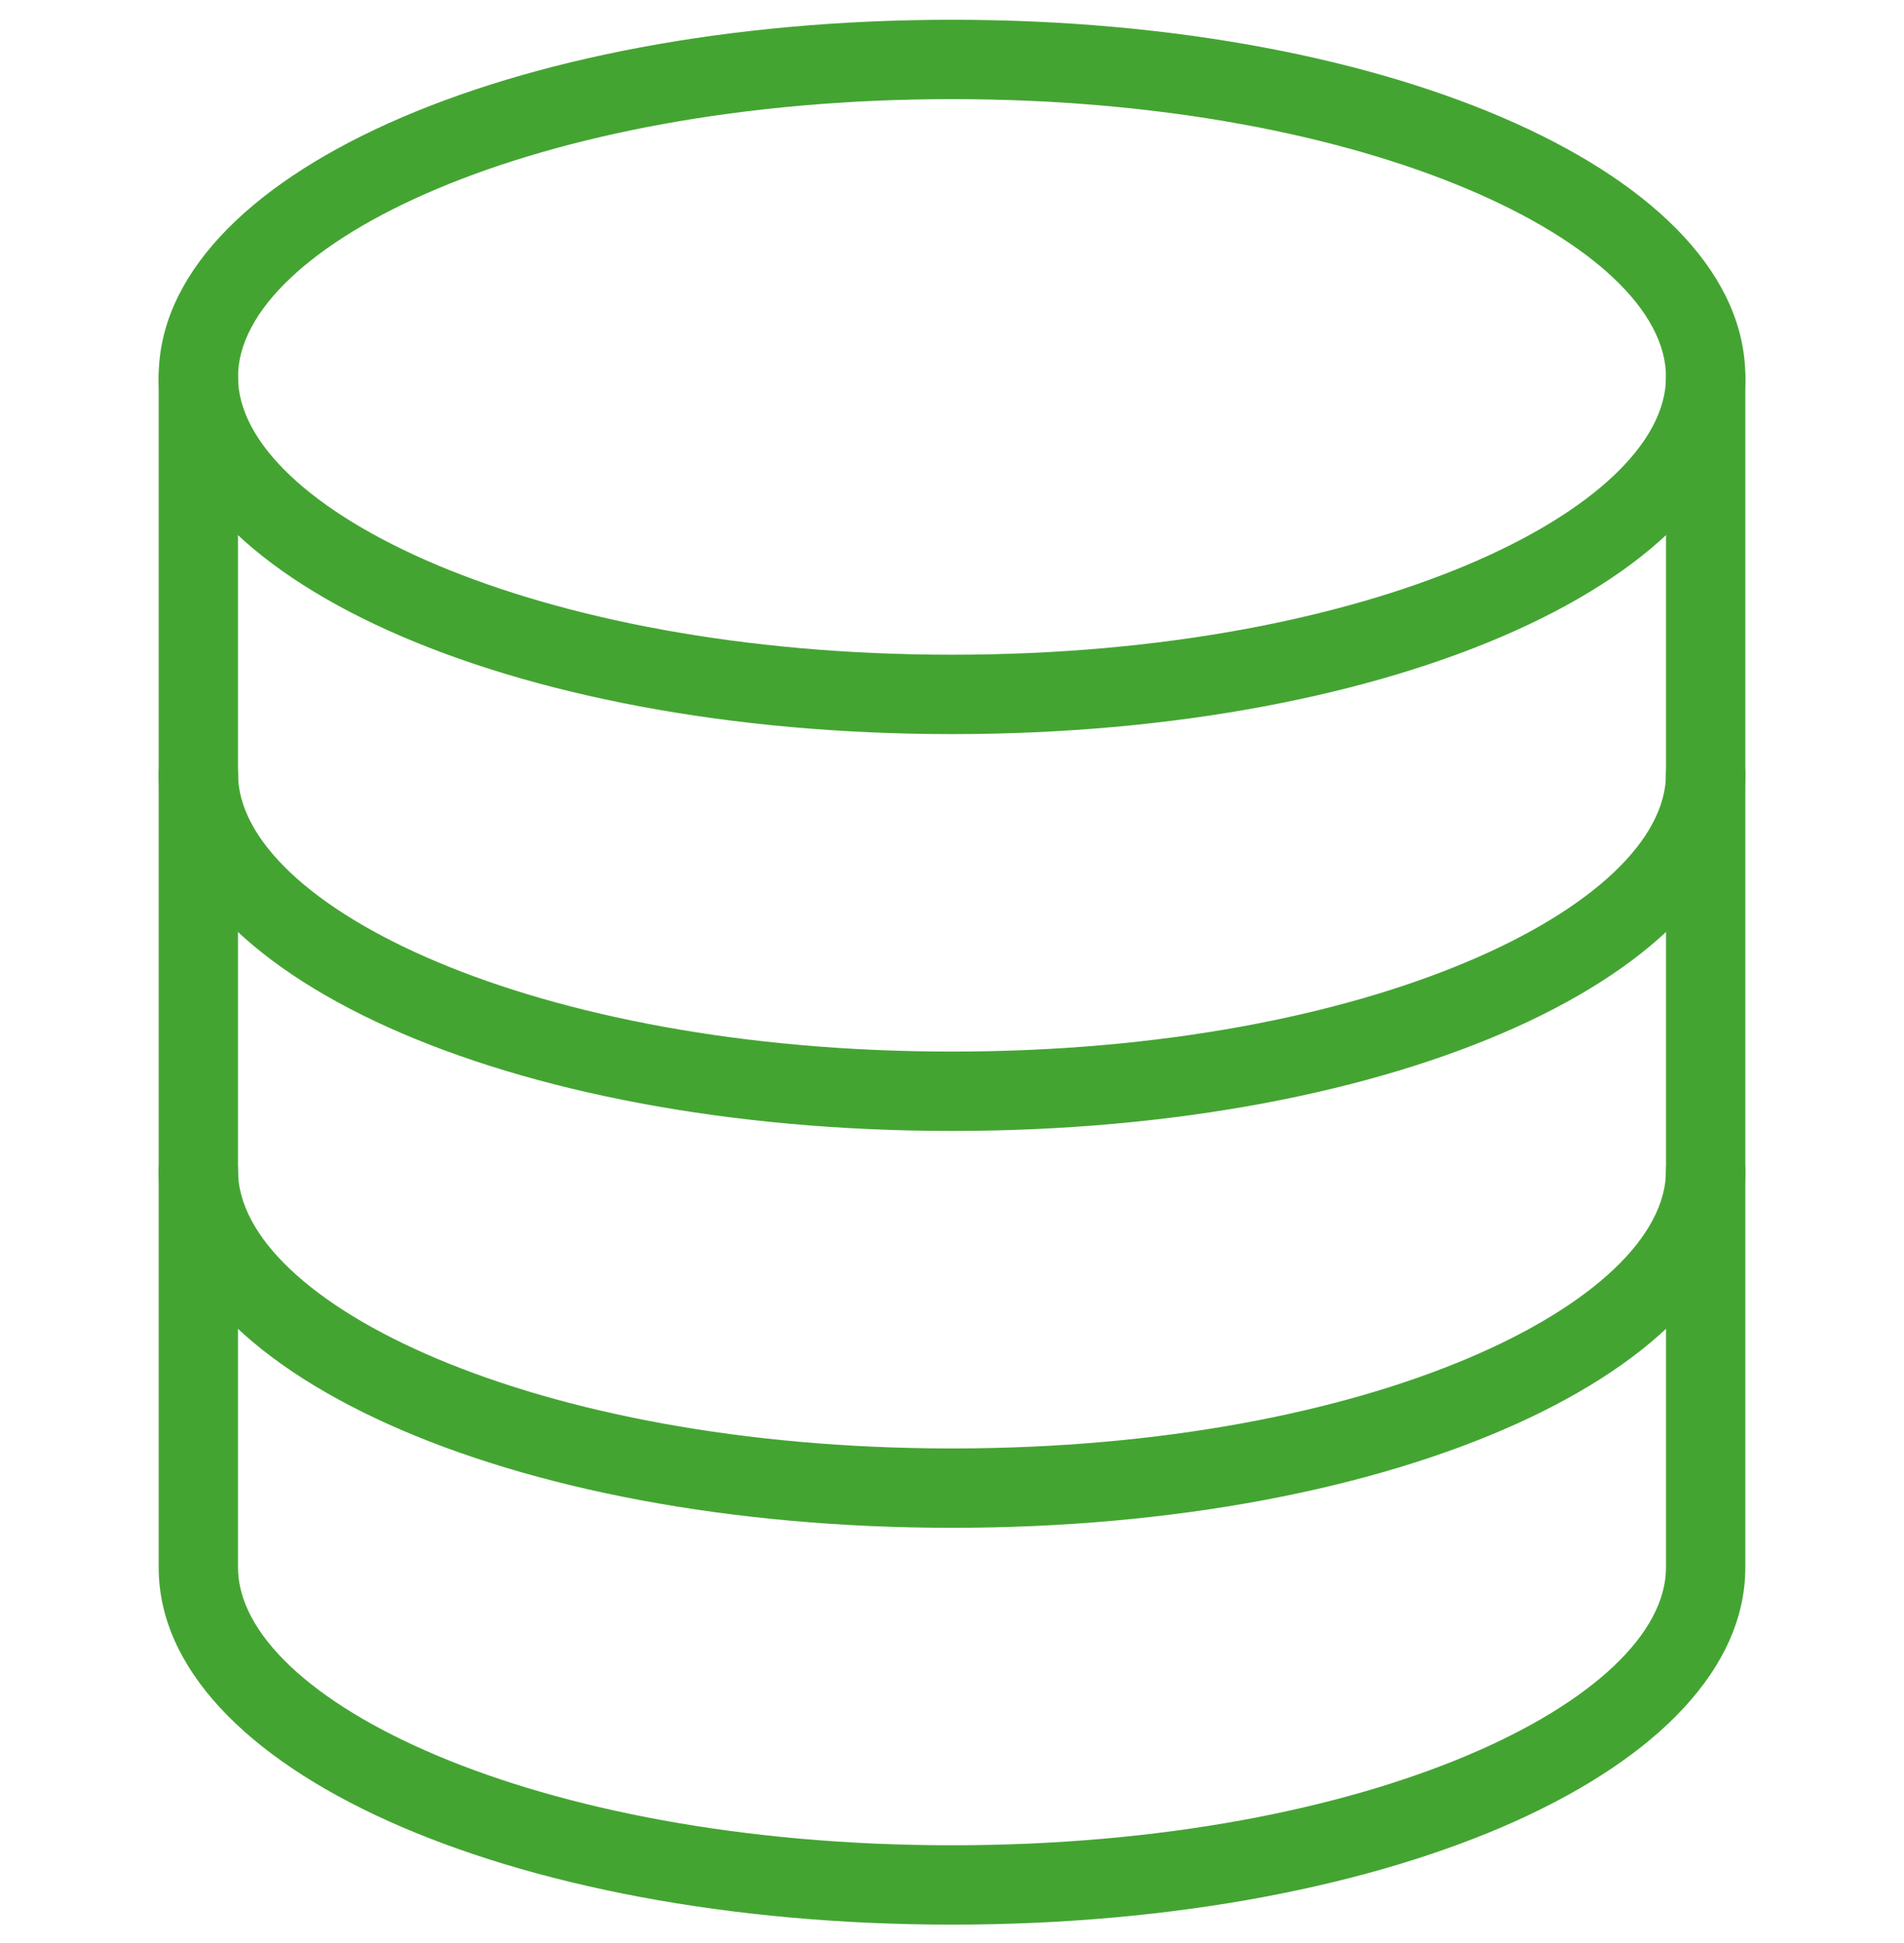 <?xml version="1.0" encoding="UTF-8"?> <svg xmlns="http://www.w3.org/2000/svg" width="50" height="51" viewBox="0 0 50 51" fill="none"> <g clip-path="url(#clip0)"> <path d="M25 0.519C13.319 0.519 4.167 4.637 4.167 9.894C4.167 15.15 13.319 19.269 25 19.269C36.681 19.269 45.833 15.15 45.833 9.894C45.833 4.637 36.681 0.519 25 0.519ZM25 17.185C13.95 17.185 6.25 13.341 6.25 9.894C6.25 6.446 13.95 2.602 25 2.602C36.05 2.602 43.75 6.446 43.75 9.894C43.75 13.341 36.05 17.185 25 17.185Z" fill="#44A432"></path> <path d="M44.792 19.269C44.217 19.269 43.75 19.735 43.75 20.31C43.75 23.758 36.05 27.602 25 27.602C13.95 27.602 6.25 23.758 6.25 20.31C6.25 19.735 5.783 19.269 5.208 19.269C4.633 19.269 4.167 19.735 4.167 20.31C4.167 25.567 13.319 29.685 25 29.685C36.681 29.685 45.833 25.567 45.833 20.31C45.833 19.735 45.367 19.269 44.792 19.269Z" fill="#44A432"></path> <path d="M44.792 29.686C44.217 29.686 43.75 30.152 43.75 30.727C43.75 34.175 36.05 38.019 25 38.019C13.95 38.019 6.25 34.175 6.25 30.727C6.25 30.152 5.783 29.686 5.208 29.686C4.633 29.686 4.167 30.152 4.167 30.727C4.167 35.983 13.319 40.102 25 40.102C36.681 40.102 45.833 35.983 45.833 30.727C45.833 30.152 45.367 29.686 44.792 29.686Z" fill="#44A432"></path> <path d="M44.792 8.852C44.217 8.852 43.75 9.318 43.75 9.893V41.143C43.75 44.591 36.05 48.435 25 48.435C13.95 48.435 6.25 44.591 6.25 41.143V9.893C6.25 9.318 5.783 8.852 5.208 8.852C4.633 8.852 4.167 9.318 4.167 9.893V41.143C4.167 46.4 13.319 50.518 25 50.518C36.681 50.518 45.833 46.4 45.833 41.143V9.893C45.833 9.318 45.367 8.852 44.792 8.852Z" fill="#44A432"></path> </g> <defs> <clipPath id="clip0"> <rect width="50" height="50" fill="white" transform="translate(0 0.519)"></rect> </clipPath> </defs> </svg> 